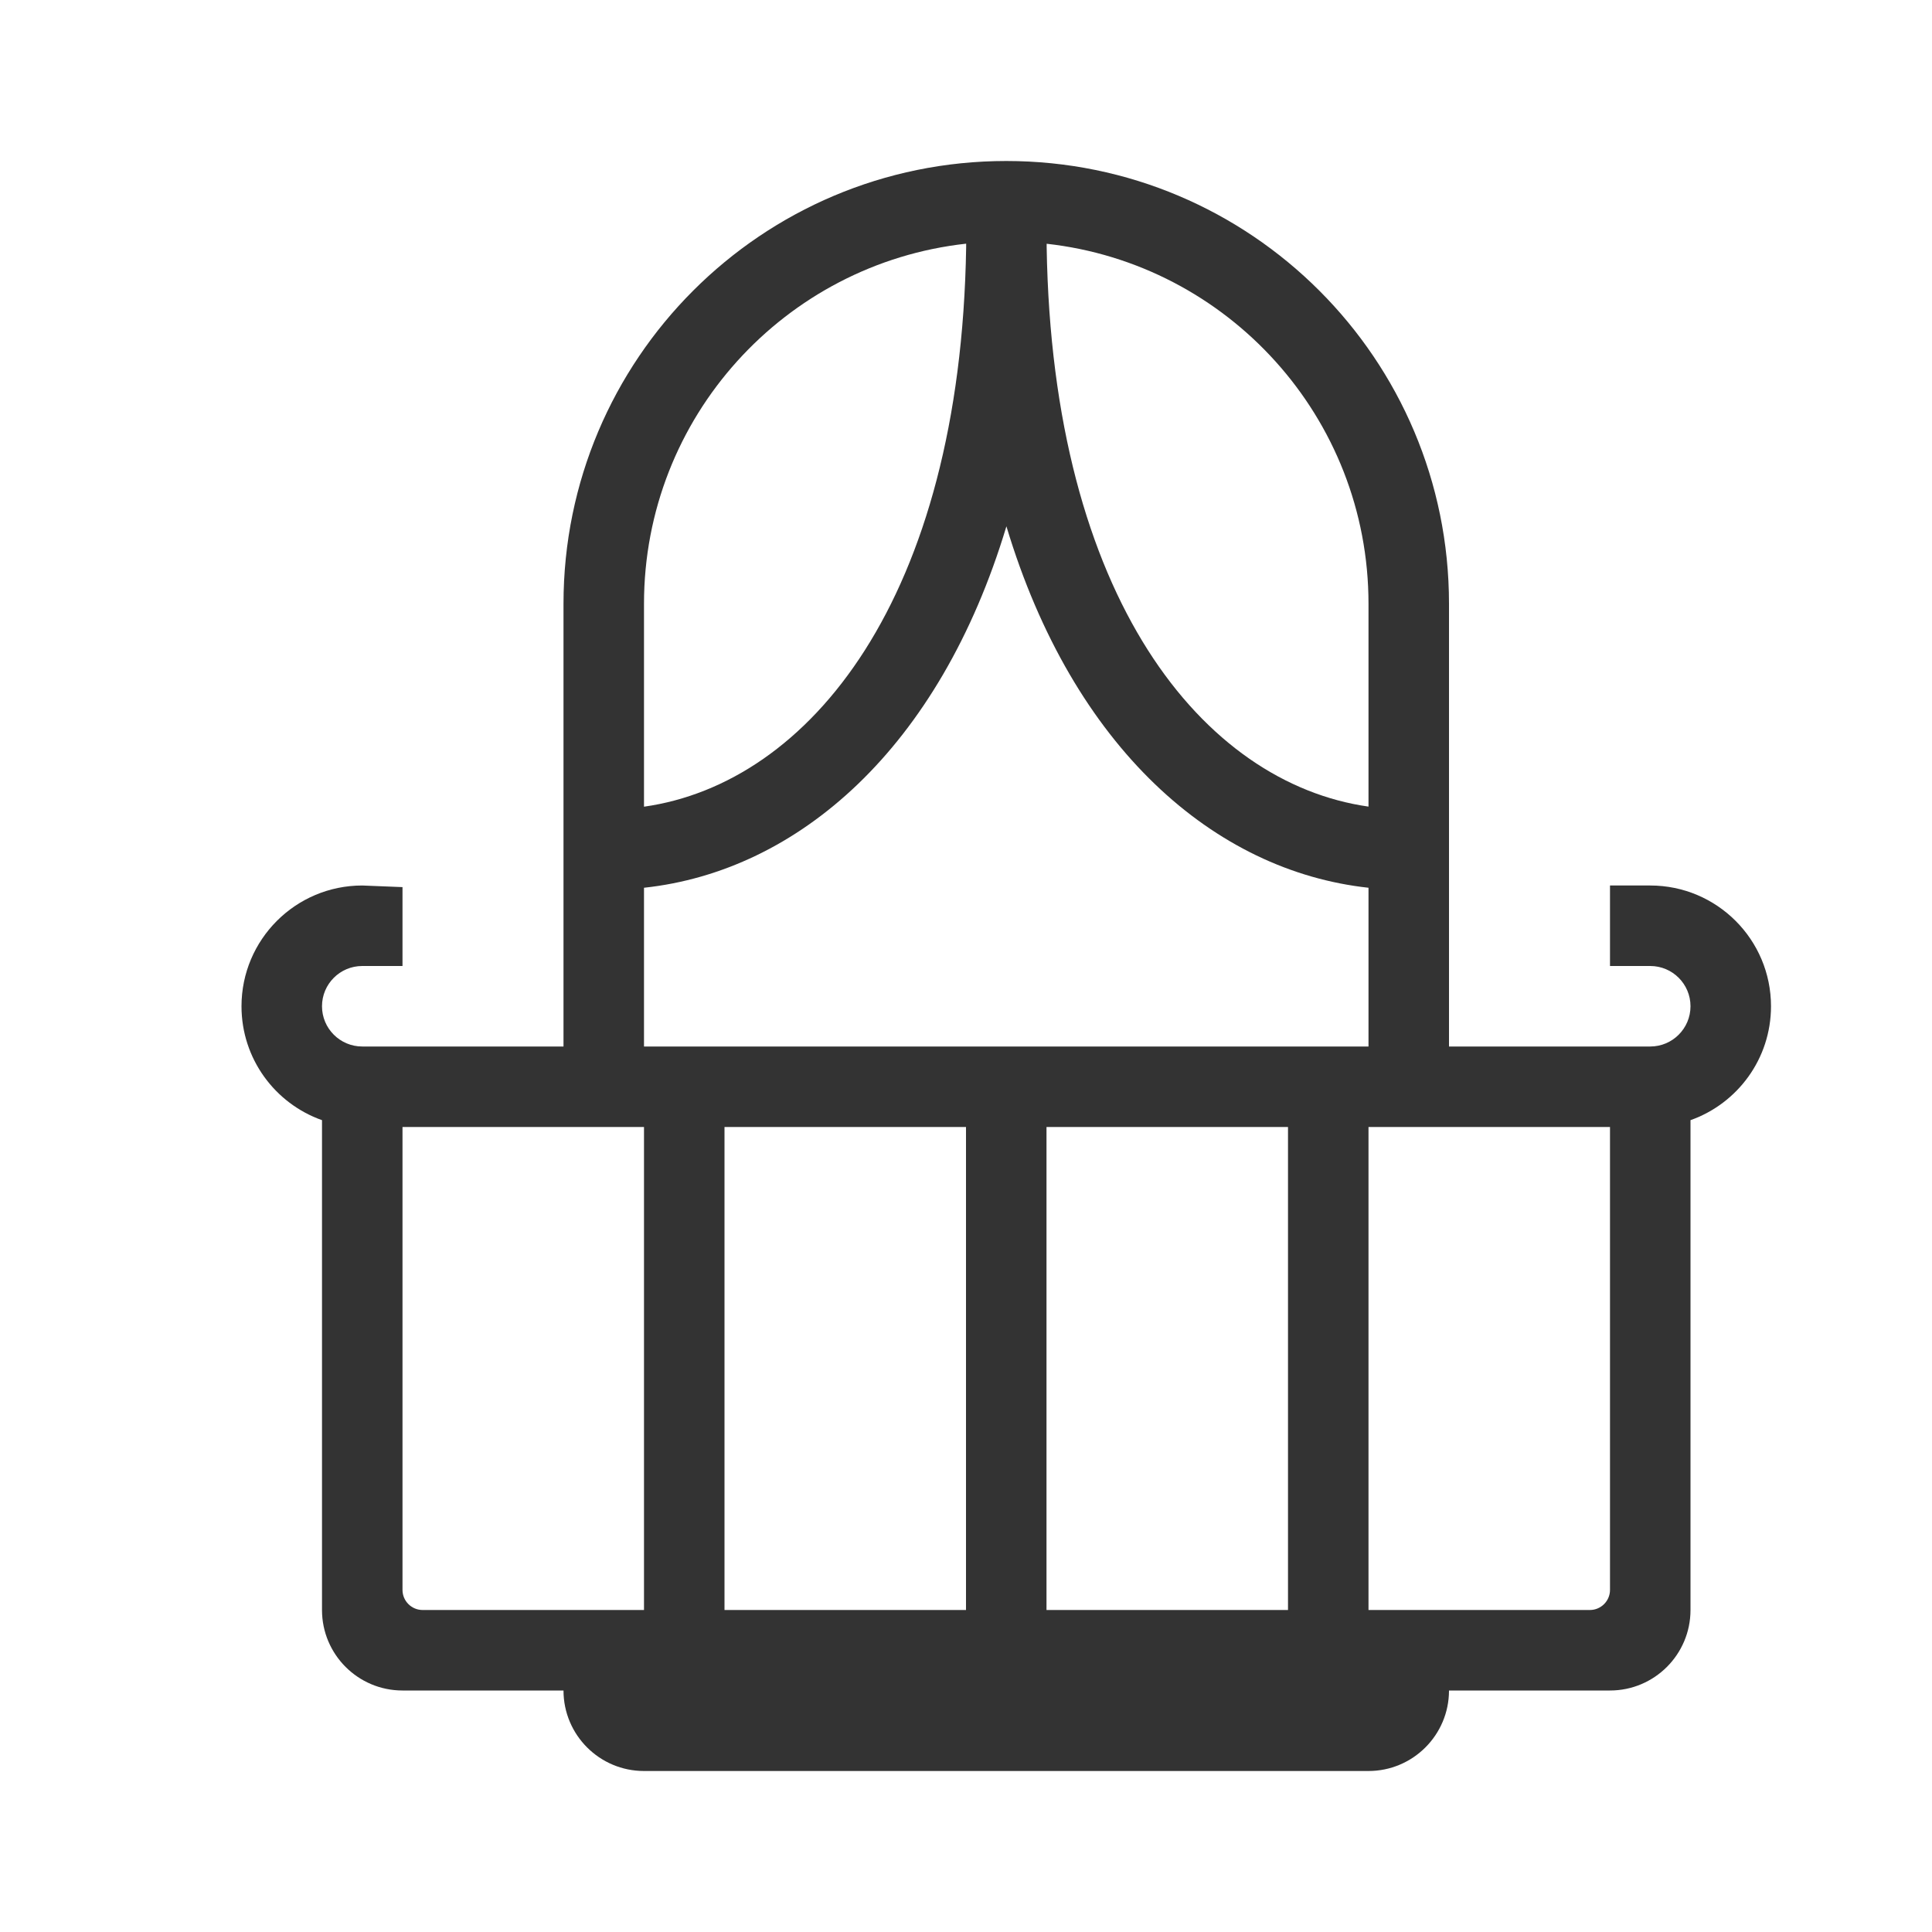 <svg xmlns="http://www.w3.org/2000/svg" width="24" height="24" viewBox="0 0 24 24" fill="none">
  <path fill-rule="evenodd" clip-rule="evenodd" d="M7 13V7.5C7 4.462 9.462 2 12.5 2C15.538 2 18 4.462 18 7.5V13H19.085H20.5C20.776 13 21 12.776 21 12.5C21 12.224 20.776 12 20.5 12H20V11H20.5C21.328 11 22 11.672 22 12.5C22 13.153 21.583 13.709 21 13.915V20C21 20.552 20.552 21 20 21H18C18 21.552 17.552 22 17 22H8C7.448 22 7 21.552 7 21H5C4.448 21 4 20.552 4 20V13.915C3.417 13.709 3 13.153 3 12.5C3 11.672 3.672 11 4.5 11L5 11.02V12H4.5C4.224 12 4 12.224 4 12.5C4 12.776 4.224 13 4.5 13H5.915H7ZM17 10.02V7.5C17 5.185 15.251 3.278 13.002 3.028C13.002 3.042 13.002 3.056 13.002 3.069C13.072 7.439 14.949 9.728 17 10.02ZM12.502 6.538C11.672 9.296 9.914 10.822 8 11.028V13H17V11.028C15.087 10.82 13.331 9.294 12.502 6.538ZM12.002 3.027C9.751 3.275 8 5.183 8 7.5V10.021C10.052 9.731 11.932 7.442 12.002 3.069C12.002 3.055 12.002 3.041 12.002 3.027ZM8 14H5V19.75C5 19.888 5.112 20 5.25 20H19.75C19.888 20 20 19.888 20 19.75V14H17V20H16V14H13V20H12V14H9V20H8V14Z" fill="#333333"/>
</svg>
